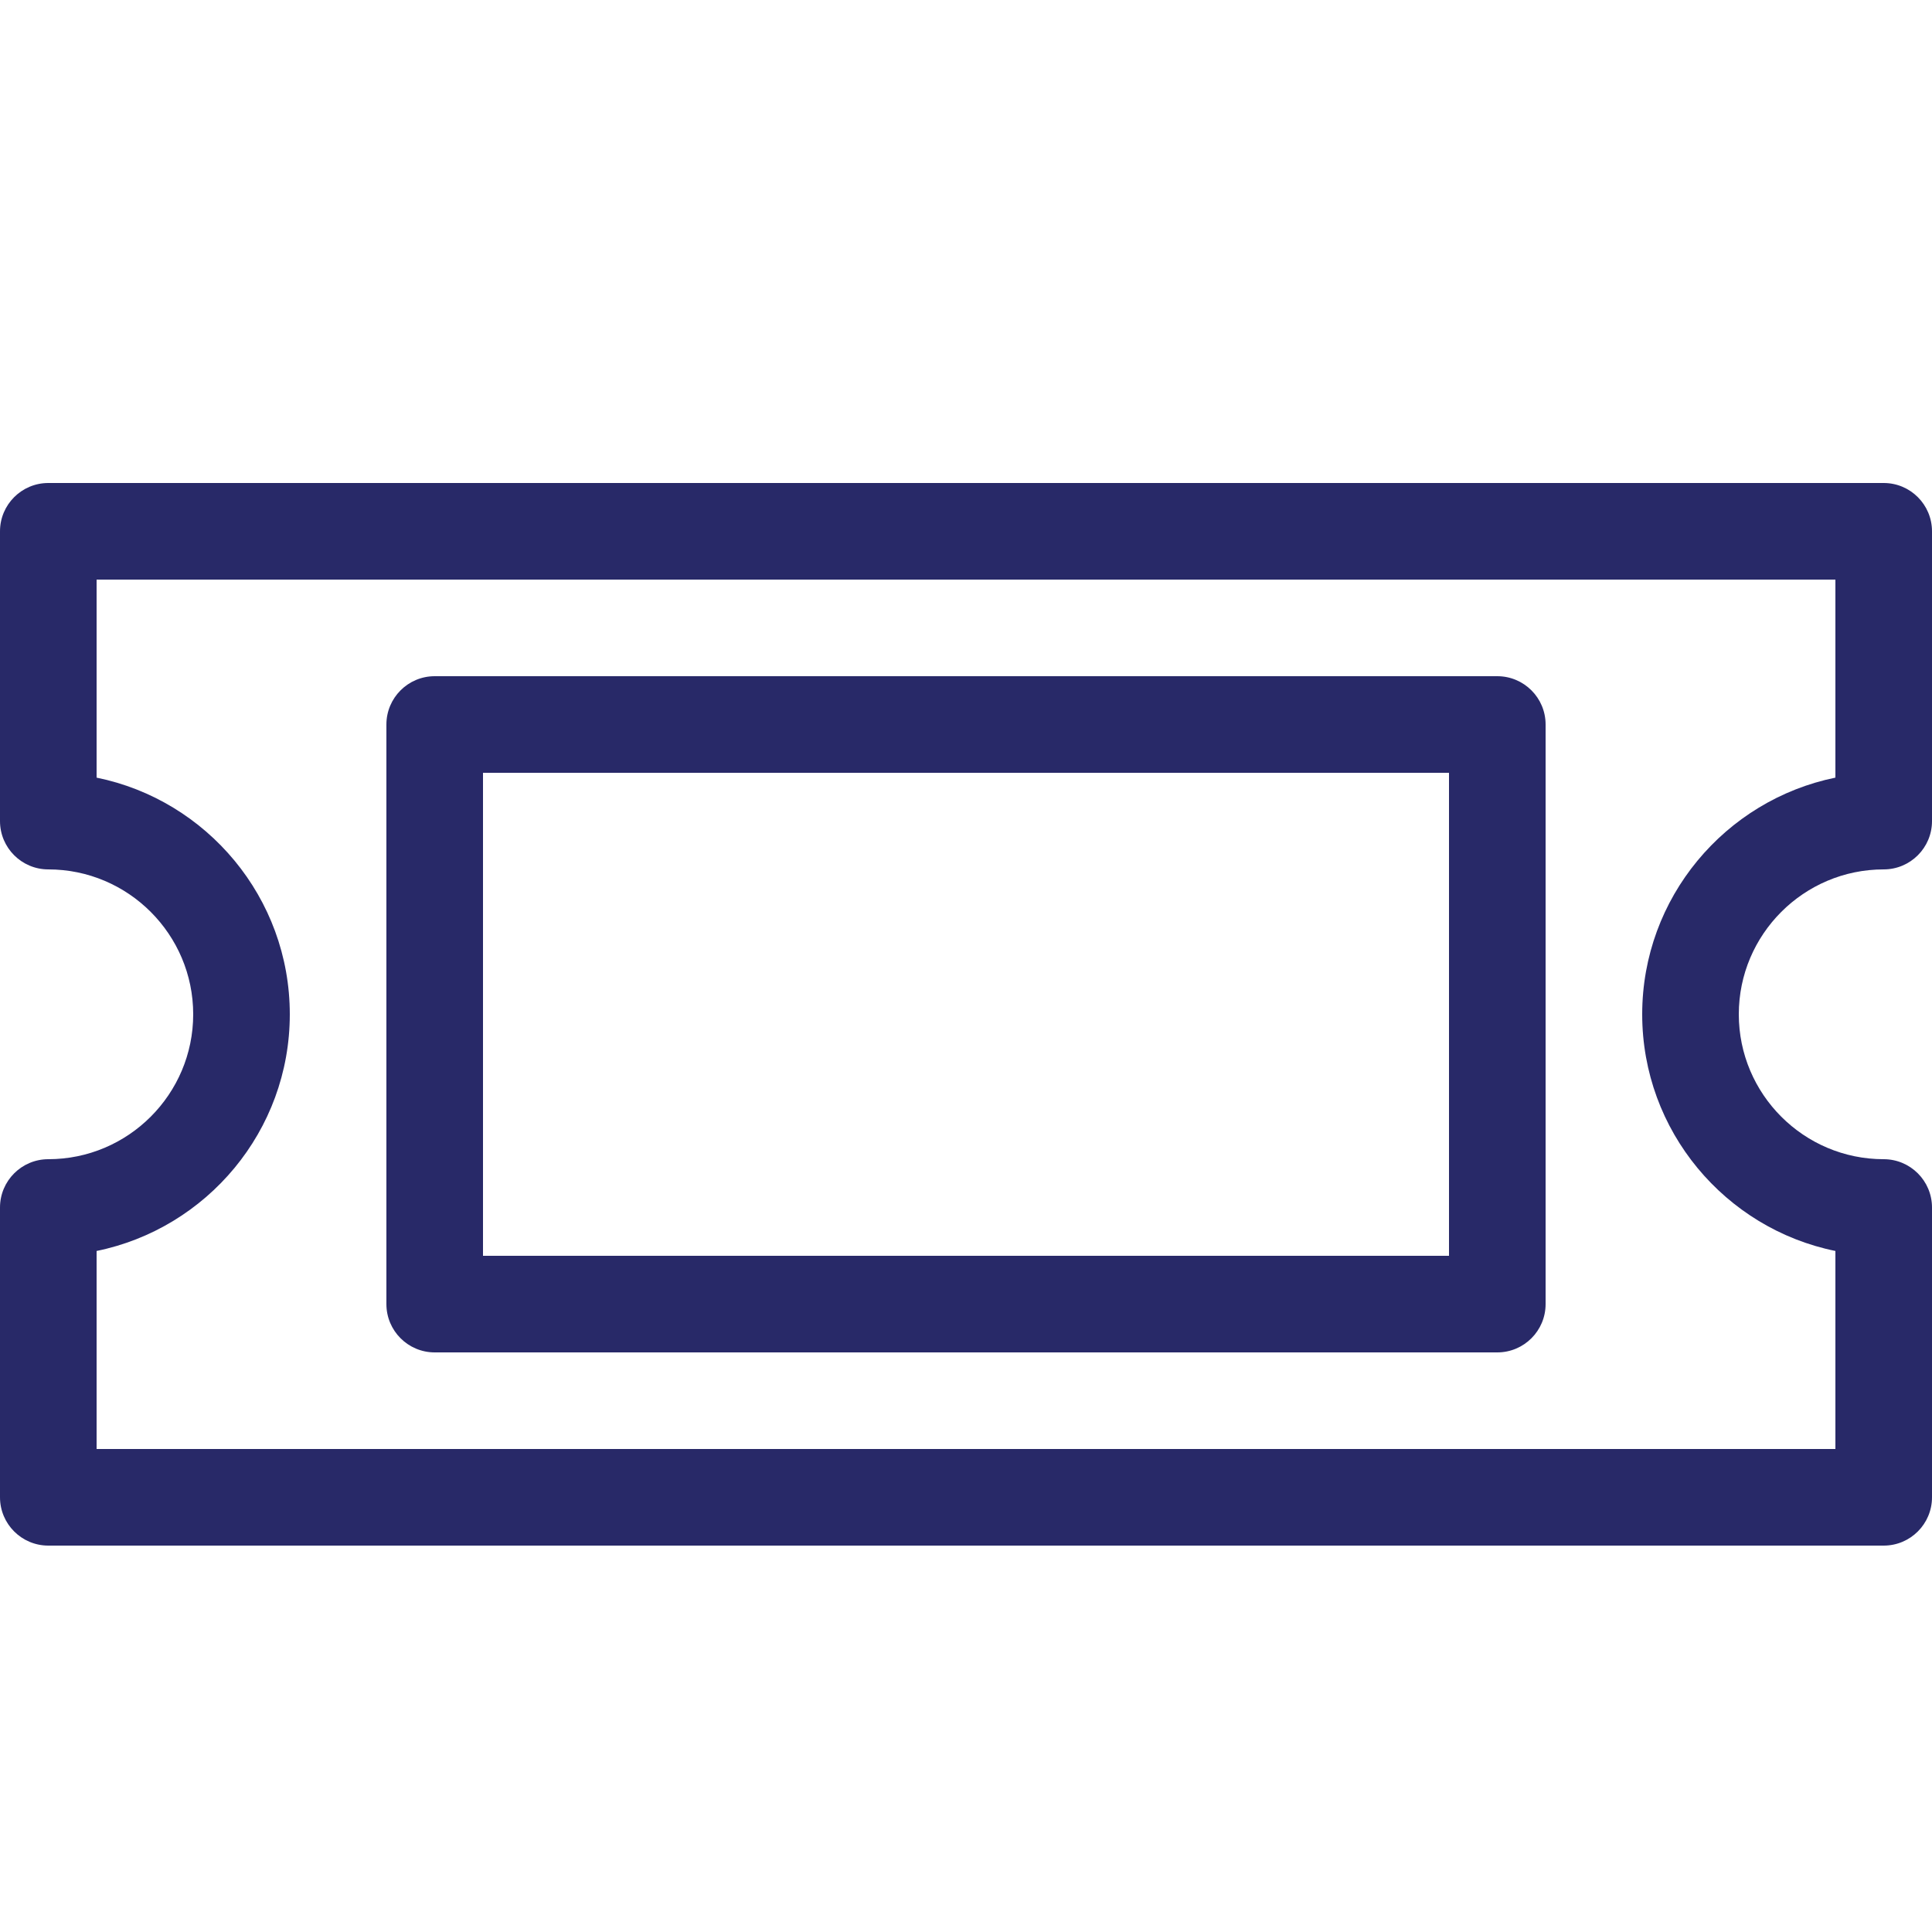 <svg height="20" viewBox="0 0 20 20" width="20" xmlns="http://www.w3.org/2000/svg"><g fill="#282968"><path d="m19.5 16h-19c-.276 0-.5-.224-.5-.5v-3c0-.276.224-.5.5-.5.827 0 1.5-.673 1.5-1.5s-.673-1.5-1.5-1.5c-.276 0-.5-.224-.5-.5v-3c0-.276.224-.5.5-.5h19c.276 0 .5.224.5.5v3c0 .276-.224.5-.5.5-.827 0-1.5.673-1.5 1.5s.673 1.5 1.5 1.5c.276 0 .5.224.5.5v3c0 .276-.224.5-.5.5zm-18.5-1h18v-2.05c-1.14-.232-2-1.242-2-2.45s.86-2.217 2-2.45v-2.05h-18v2.05c1.14.232 2 1.242 2 2.45s-.86 2.217-2 2.45z"/><path d="m15.5 14h-11c-.276 0-.5-.224-.5-.5v-6c0-.276.224-.5.5-.5h11c.276 0 .5.224.5.5v6c0 .276-.224.5-.5.5zm-10.5-1h10v-5h-10z"/></g></svg>